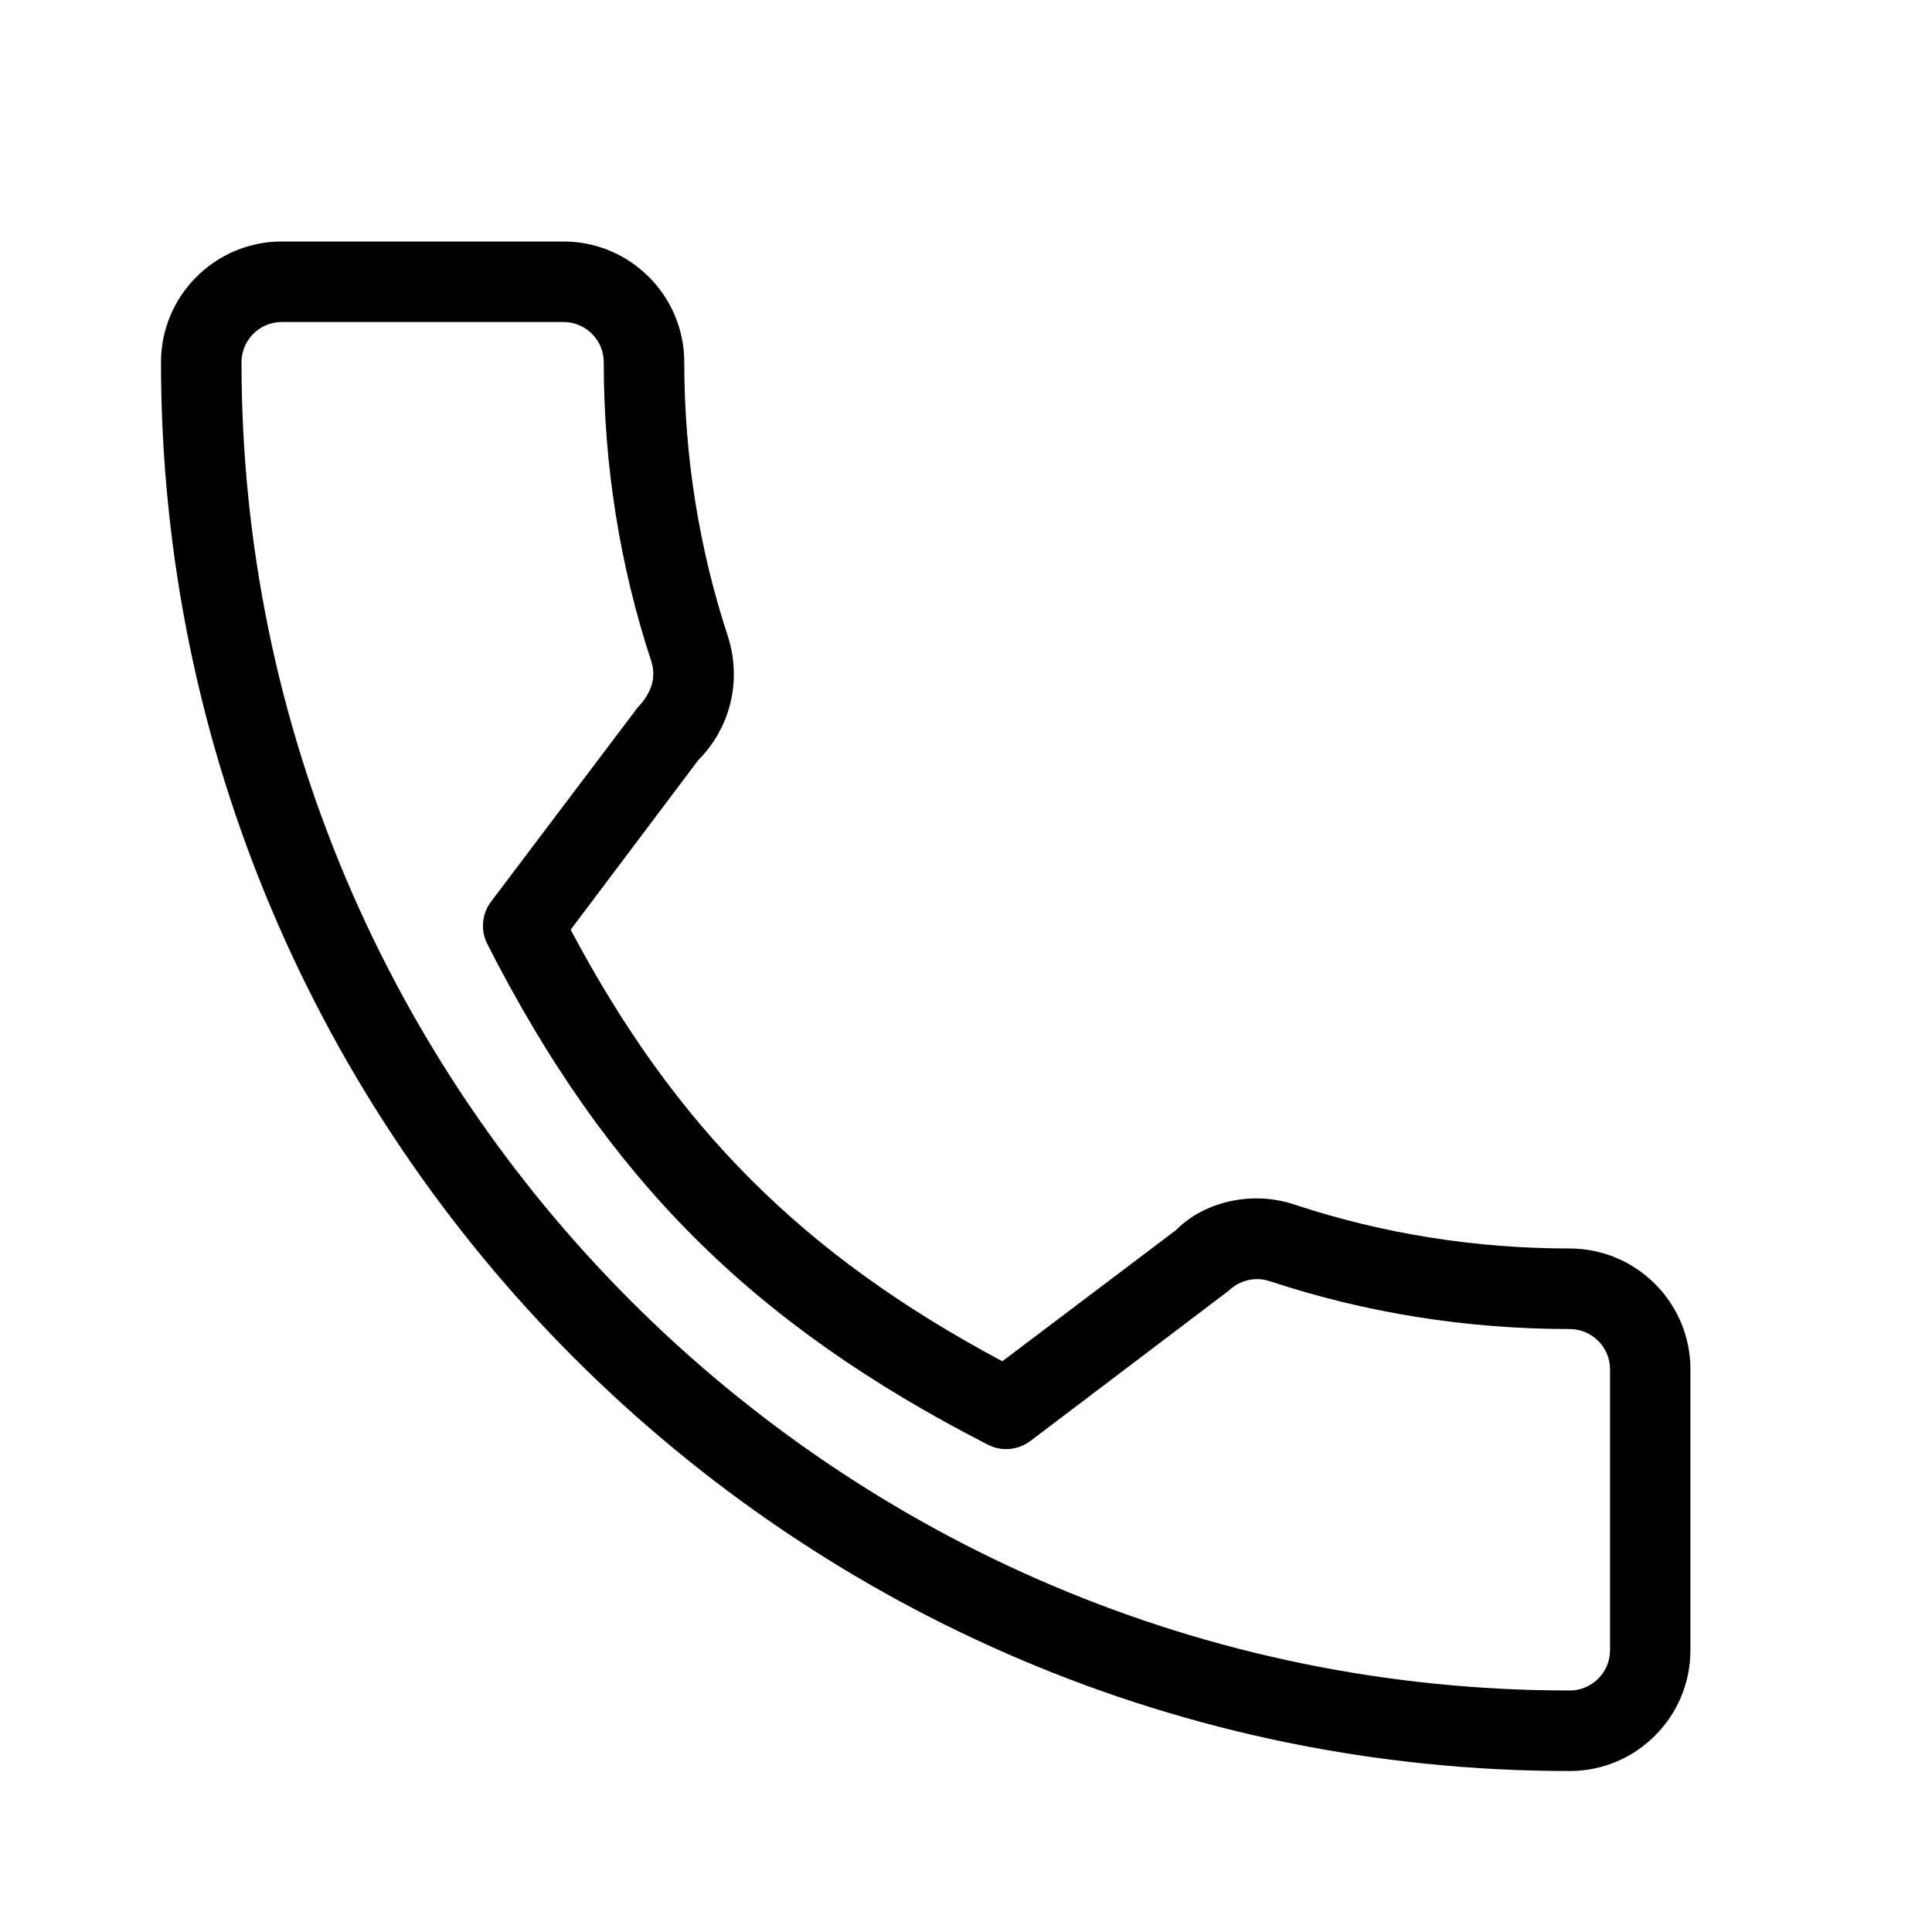 <svg width="46" height="46" viewBox="0 0 46 46" fill="none" xmlns="http://www.w3.org/2000/svg">
<path d="M37.373 29.726C35.127 29.726 32.927 29.375 30.841 28.687C29.823 28.336 28.668 28.608 27.999 29.289L23.865 32.411C19.123 29.881 16.087 26.847 13.587 22.136L16.625 18.099C17.39 17.332 17.664 16.215 17.336 15.167C16.645 13.07 16.292 10.867 16.292 8.625C16.292 7.04 15.002 5.75 13.417 5.75H6.708C5.123 5.75 3.833 7.04 3.833 8.625C3.833 27.119 18.881 42.167 37.375 42.167C38.96 42.167 40.25 40.877 40.248 39.29V32.601C40.248 31.015 38.958 29.726 37.373 29.726ZM38.334 39.292C38.334 39.821 37.902 40.25 37.375 40.25C19.937 40.25 5.75 26.063 5.75 8.625C5.75 8.096 6.181 7.667 6.708 7.667H13.417C13.944 7.667 14.375 8.096 14.375 8.625C14.375 11.073 14.758 13.476 15.51 15.755C15.621 16.113 15.531 16.483 15.18 16.848L11.692 21.467C11.471 21.76 11.437 22.153 11.604 22.479C14.446 28.062 17.898 31.516 23.521 34.397C23.843 34.565 24.24 34.531 24.535 34.308L29.254 30.732C29.511 30.481 29.887 30.389 30.23 30.504C32.522 31.261 34.926 31.644 37.375 31.644C37.902 31.644 38.334 32.074 38.334 32.602V39.292Z" fill="black"/>
</svg>
